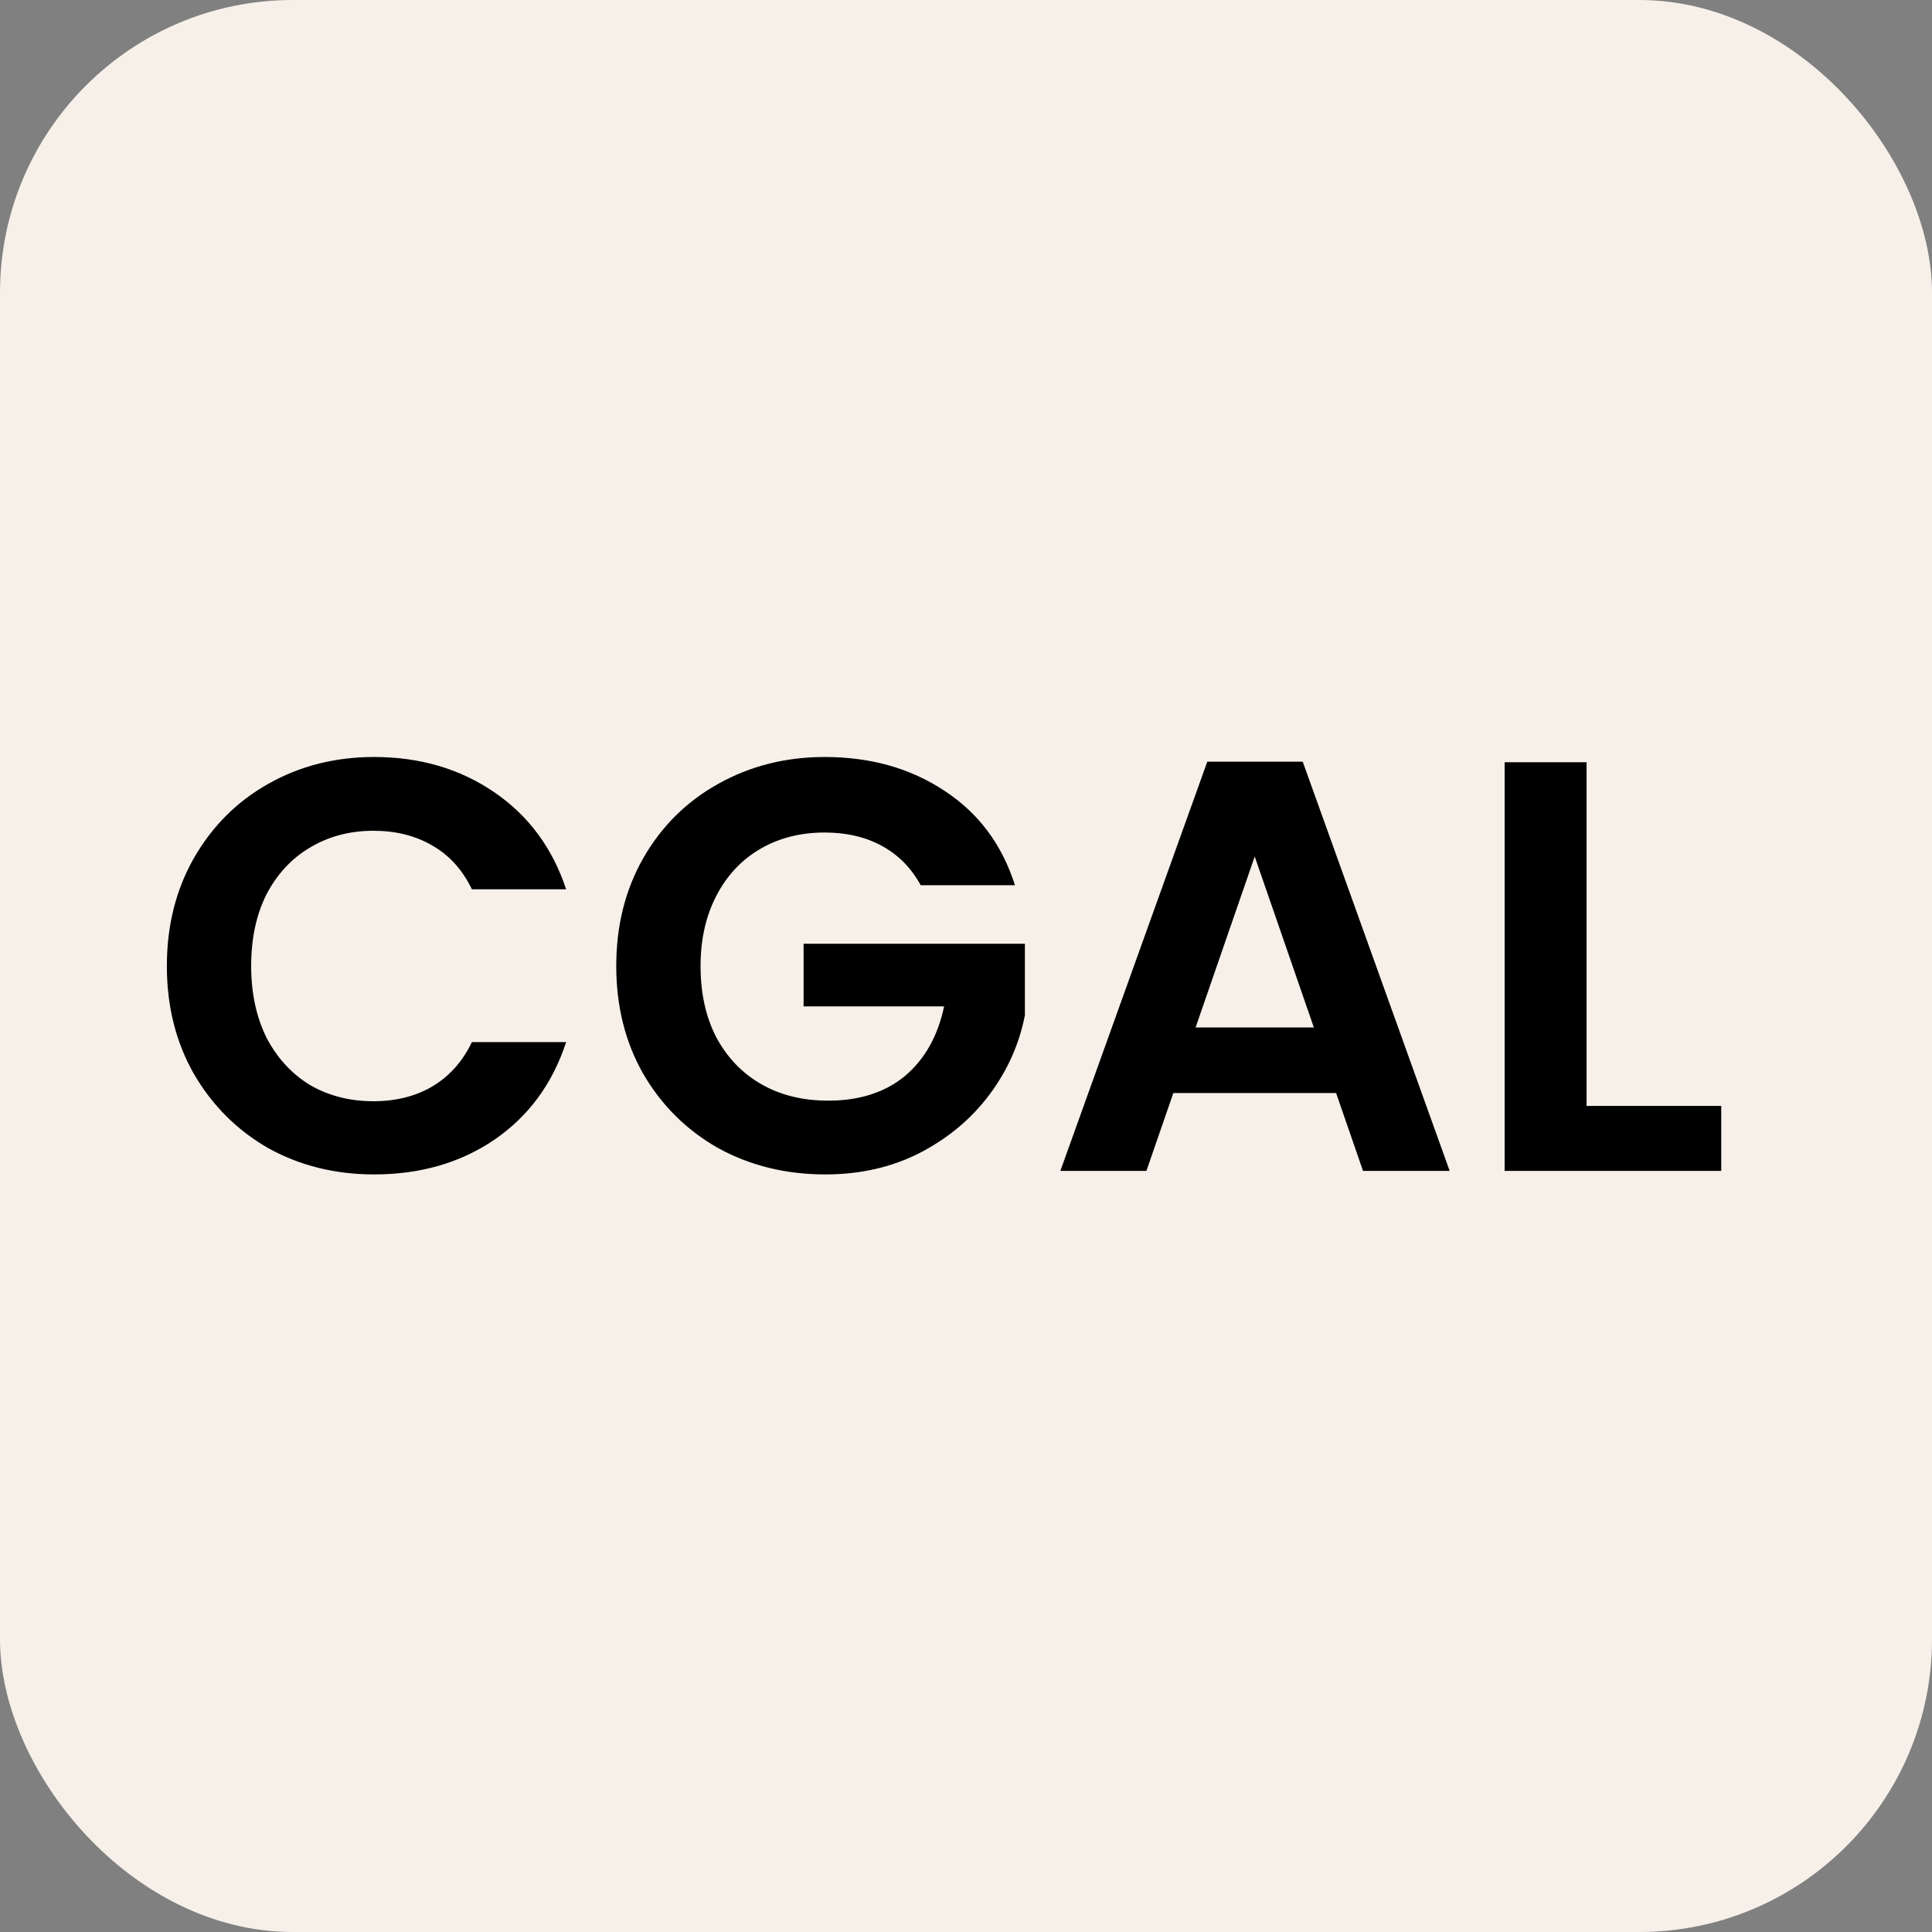 <svg xmlns="http://www.w3.org/2000/svg" width="66" height="66" viewBox="0 0 66 66" fill="none"><rect x="0" y="0" width="66" height="66" fill="#808080" stroke="none"/><rect width="66" height="66" rx="10" fill="#F6F0E9"></rect><path d="M5.7 33C5.7 31.627 6.007 30.4 6.62 29.32C7.247 28.227 8.093 27.38 9.16 26.78C10.24 26.167 11.447 25.86 12.78 25.86C14.34 25.86 15.707 26.26 16.88 27.06C18.053 27.86 18.873 28.967 19.34 30.38H16.12C15.8 29.713 15.347 29.213 14.76 28.88C14.187 28.547 13.52 28.38 12.76 28.38C11.947 28.38 11.22 28.573 10.58 28.96C9.953 29.333 9.46 29.867 9.1 30.56C8.753 31.253 8.58 32.067 8.58 33C8.58 33.92 8.753 34.733 9.1 35.44C9.46 36.133 9.953 36.673 10.58 37.06C11.22 37.433 11.947 37.62 12.76 37.62C13.52 37.62 14.187 37.453 14.76 37.12C15.347 36.773 15.8 36.267 16.12 35.6H19.34C18.873 37.027 18.053 38.14 16.88 38.94C15.72 39.727 14.353 40.12 12.78 40.12C11.447 40.12 10.24 39.82 9.16 39.22C8.093 38.607 7.247 37.76 6.62 36.68C6.007 35.6 5.7 34.373 5.7 33ZM31.452 30.24C31.132 29.653 30.692 29.207 30.132 28.9C29.572 28.593 28.918 28.44 28.172 28.44C27.345 28.44 26.612 28.627 25.972 29C25.332 29.373 24.832 29.907 24.472 30.6C24.112 31.293 23.932 32.093 23.932 33C23.932 33.933 24.112 34.747 24.472 35.44C24.845 36.133 25.358 36.667 26.012 37.04C26.665 37.413 27.425 37.6 28.292 37.6C29.358 37.6 30.232 37.32 30.912 36.76C31.592 36.187 32.038 35.393 32.252 34.38H27.452V32.24H35.012V34.68C34.825 35.653 34.425 36.553 33.812 37.38C33.198 38.207 32.405 38.873 31.432 39.38C30.472 39.873 29.392 40.12 28.192 40.12C26.845 40.12 25.625 39.82 24.532 39.22C23.452 38.607 22.598 37.76 21.972 36.68C21.358 35.6 21.052 34.373 21.052 33C21.052 31.627 21.358 30.4 21.972 29.32C22.598 28.227 23.452 27.38 24.532 26.78C25.625 26.167 26.838 25.86 28.172 25.86C29.745 25.86 31.112 26.247 32.272 27.02C33.432 27.78 34.232 28.853 34.672 30.24H31.452ZM45.643 37.34H40.083L39.163 40H36.223L41.243 26.02H44.503L49.523 40H46.563L45.643 37.34ZM44.883 35.1L42.863 29.26L40.843 35.1H44.883ZM54.2 37.78H58.8V40H51.4V26.04H54.2V37.78Z" fill="black"></path></svg>